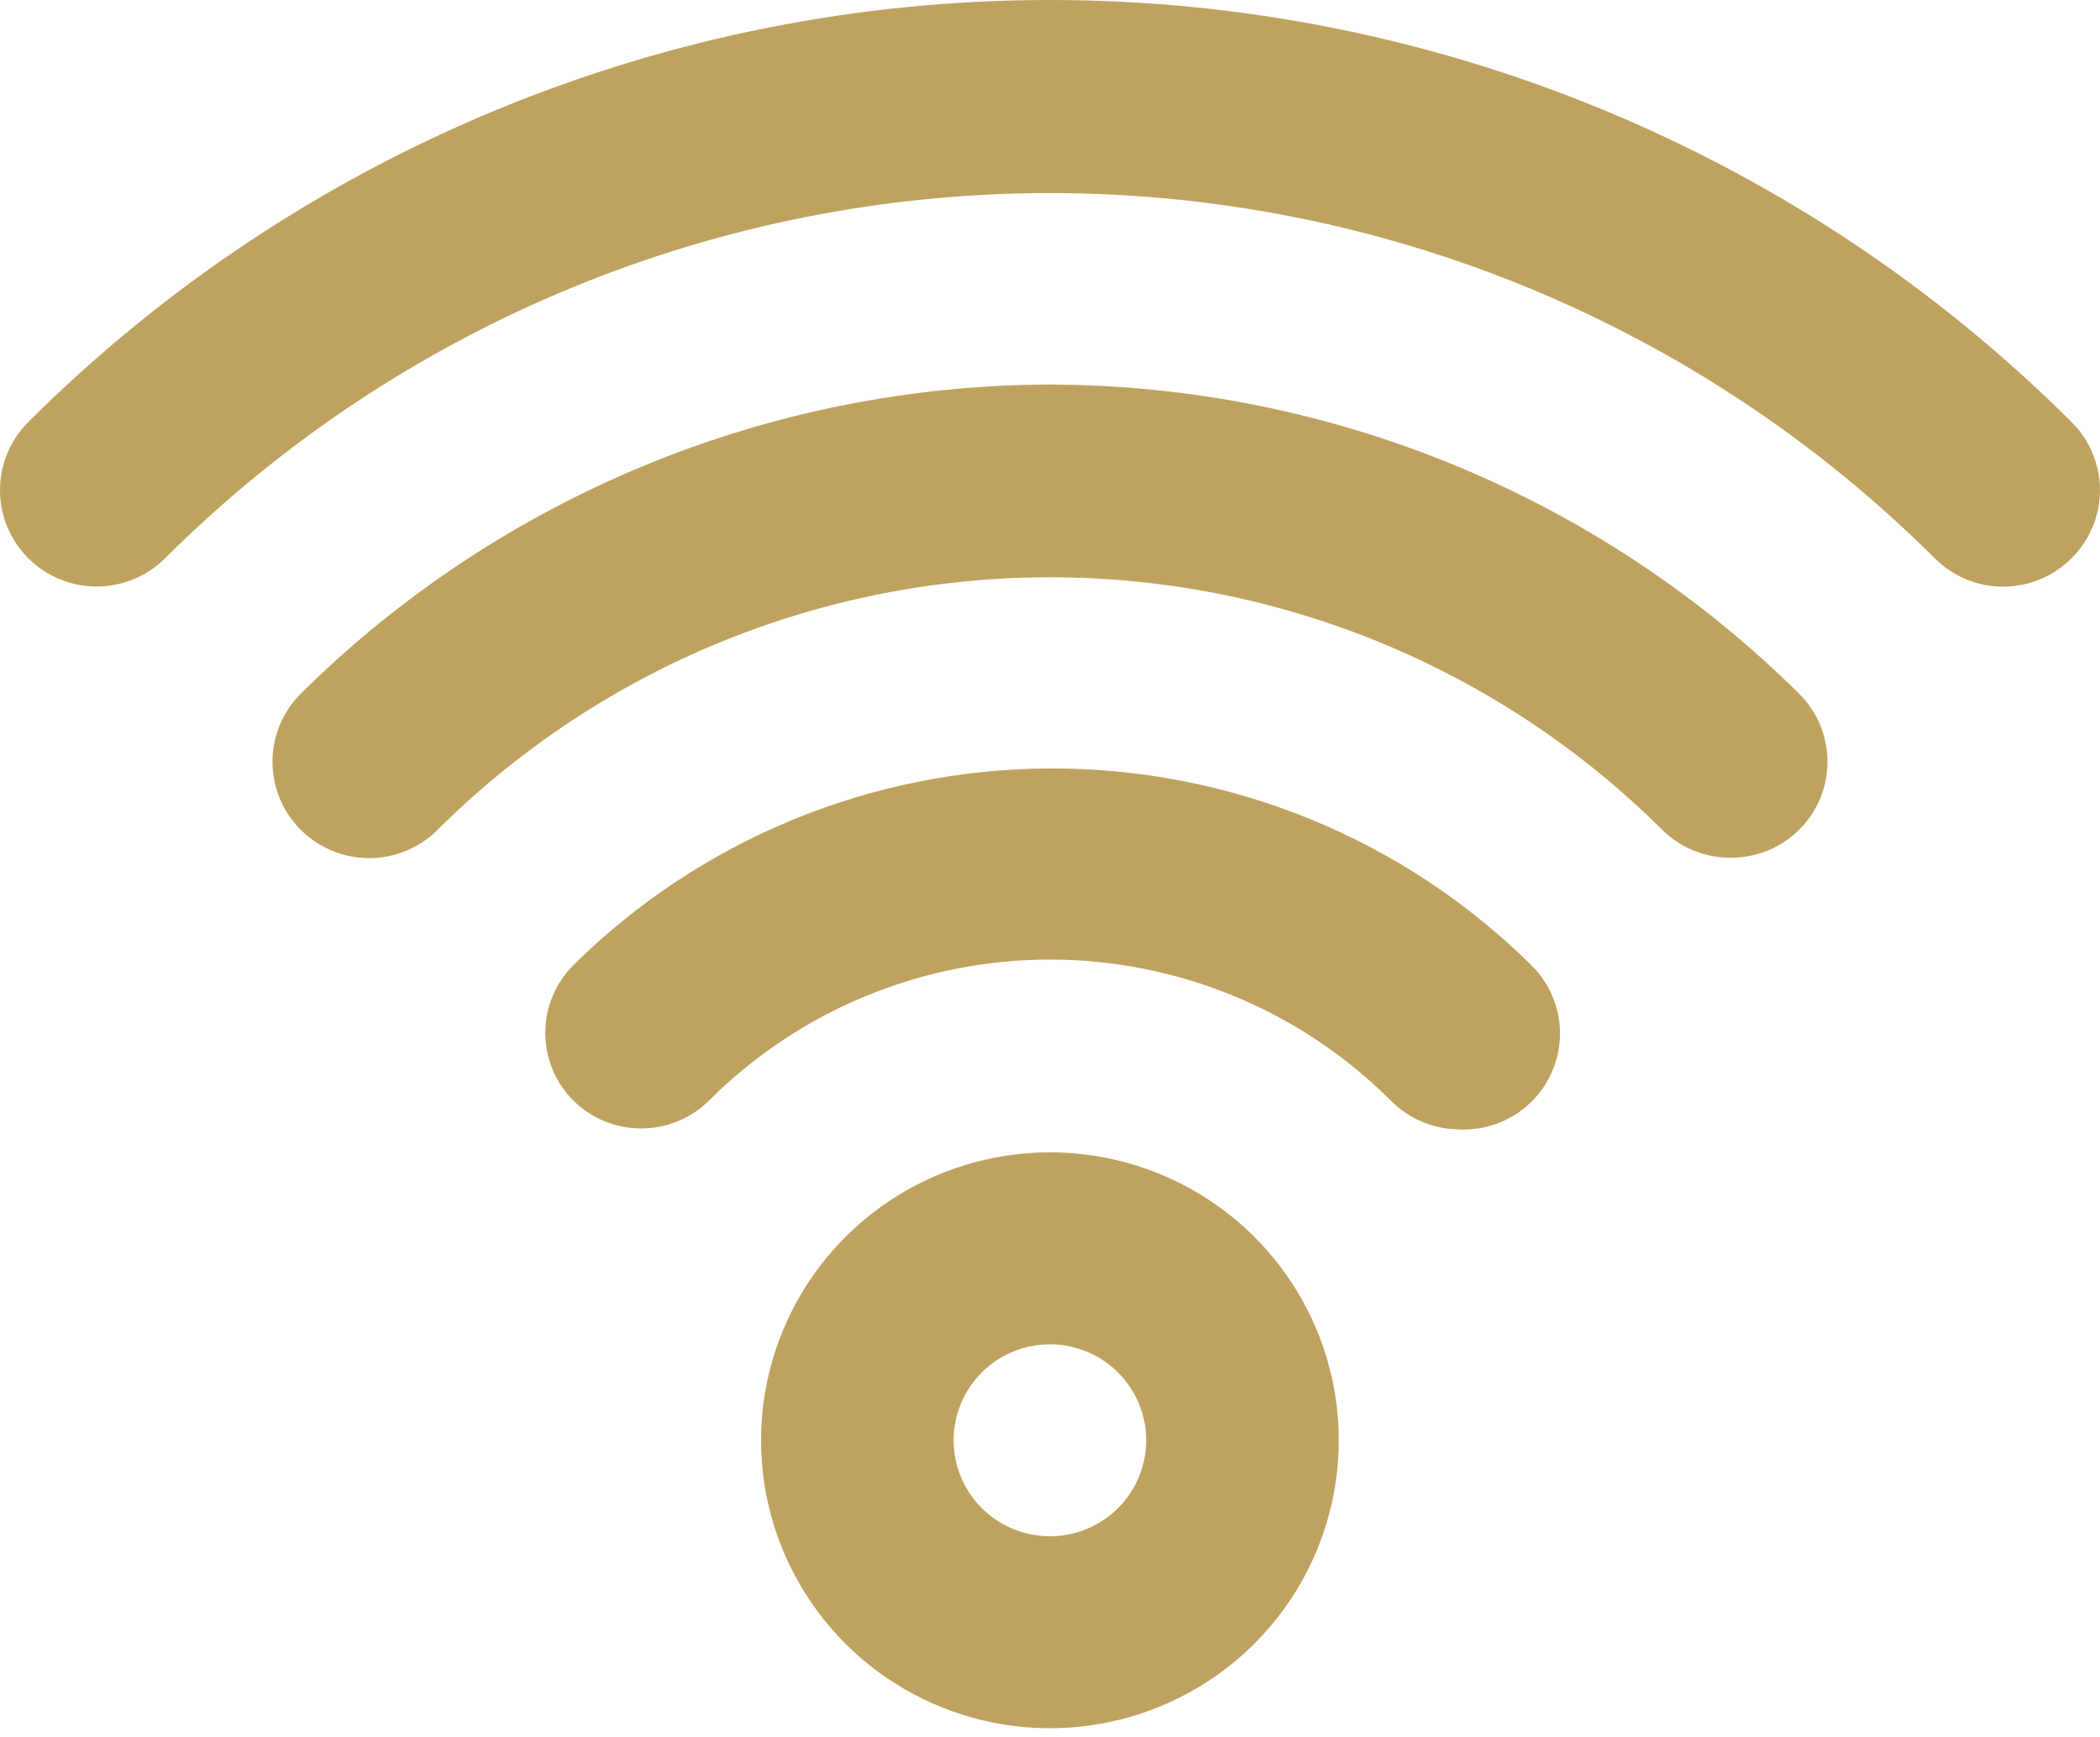 <?xml version="1.0" encoding="UTF-8"?> <svg xmlns="http://www.w3.org/2000/svg" width="110" height="91" viewBox="0 0 110 91" fill="none"> <path d="M54.995 60.366C52.003 60.366 49.077 61.251 46.589 62.908C44.101 64.566 42.162 66.921 41.016 69.677C39.871 72.433 39.572 75.466 40.155 78.392C40.739 81.318 42.18 84.005 44.296 86.115C46.412 88.224 49.108 89.66 52.043 90.243C54.978 90.825 58.021 90.526 60.785 89.384C63.55 88.243 65.913 86.309 67.576 83.829C69.239 81.349 70.126 78.432 70.126 75.449C70.126 71.449 68.532 67.613 65.694 64.784C62.857 61.955 59.008 60.366 54.995 60.366ZM54.995 80.477C53.998 80.477 53.023 80.182 52.193 79.63C51.364 79.077 50.717 78.292 50.336 77.373C49.954 76.455 49.854 75.444 50.049 74.468C50.243 73.493 50.724 72.597 51.429 71.894C52.134 71.191 53.033 70.712 54.011 70.518C54.99 70.324 56.004 70.424 56.925 70.804C57.847 71.185 58.635 71.829 59.189 72.656C59.743 73.483 60.039 74.455 60.039 75.449C60.039 76.783 59.507 78.061 58.562 79.004C57.616 79.947 56.333 80.477 54.995 80.477ZM54.995 40.256C45.638 40.288 36.67 43.99 30.03 50.562C29.09 51.504 28.563 52.779 28.563 54.107C28.563 55.435 29.09 56.709 30.03 57.651C30.975 58.588 32.253 59.113 33.585 59.113C34.918 59.113 36.196 58.588 37.141 57.651C39.484 55.31 42.266 53.453 45.33 52.186C48.394 50.918 51.678 50.266 54.995 50.266C58.312 50.266 61.597 50.918 64.66 52.186C67.724 53.453 70.507 55.31 72.849 57.651C73.781 58.599 75.05 59.141 76.38 59.16C77.403 59.218 78.42 58.965 79.295 58.433C80.171 57.901 80.862 57.116 81.279 56.182C81.695 55.248 81.816 54.211 81.626 53.206C81.435 52.203 80.942 51.28 80.213 50.562C76.894 47.278 72.959 44.677 68.632 42.908C64.306 41.14 59.672 40.239 54.995 40.256ZM54.995 20.145C40.288 20.184 26.189 26.001 15.757 36.334C15.286 36.803 14.913 37.359 14.659 37.972C14.404 38.584 14.273 39.241 14.273 39.904C14.273 41.242 14.807 42.527 15.757 43.473C16.706 44.42 17.994 44.952 19.337 44.952C20.68 44.952 21.969 44.42 22.918 43.473C31.429 35 42.966 30.24 54.995 30.24C67.024 30.24 78.561 35 87.072 43.473C87.543 43.939 88.102 44.308 88.717 44.558C89.331 44.808 89.989 44.935 90.653 44.931C91.317 44.935 91.975 44.808 92.589 44.558C93.204 44.308 93.763 43.939 94.234 43.473C94.707 43.006 95.082 42.45 95.338 41.837C95.594 41.224 95.726 40.567 95.726 39.904C95.726 39.24 95.594 38.583 95.338 37.97C95.082 37.357 94.707 36.801 94.234 36.334C83.801 26.001 69.702 20.184 54.995 20.145ZM108.507 22.106C101.482 15.098 93.139 9.538 83.958 5.745C74.776 1.952 64.934 0 54.995 0C45.056 0 35.215 1.952 26.033 5.745C16.851 9.538 8.509 15.098 1.483 22.106C0.534 23.052 0 24.336 0 25.675C0 27.014 0.534 28.298 1.483 29.245C2.433 30.192 3.721 30.724 5.064 30.724C6.407 30.724 7.695 30.192 8.645 29.245C20.94 16.995 37.612 10.114 54.995 10.114C72.379 10.114 89.05 16.995 101.345 29.245C101.814 29.716 102.372 30.09 102.987 30.346C103.601 30.601 104.261 30.732 104.926 30.732C105.592 30.732 106.251 30.601 106.866 30.346C107.481 30.09 108.038 29.716 108.507 29.245C108.98 28.778 109.355 28.221 109.611 27.609C109.867 26.996 109.999 26.339 109.999 25.675C109.999 25.012 109.867 24.355 109.611 23.742C109.355 23.129 108.98 22.573 108.507 22.106Z" fill="#BFA25F"></path> </svg> 